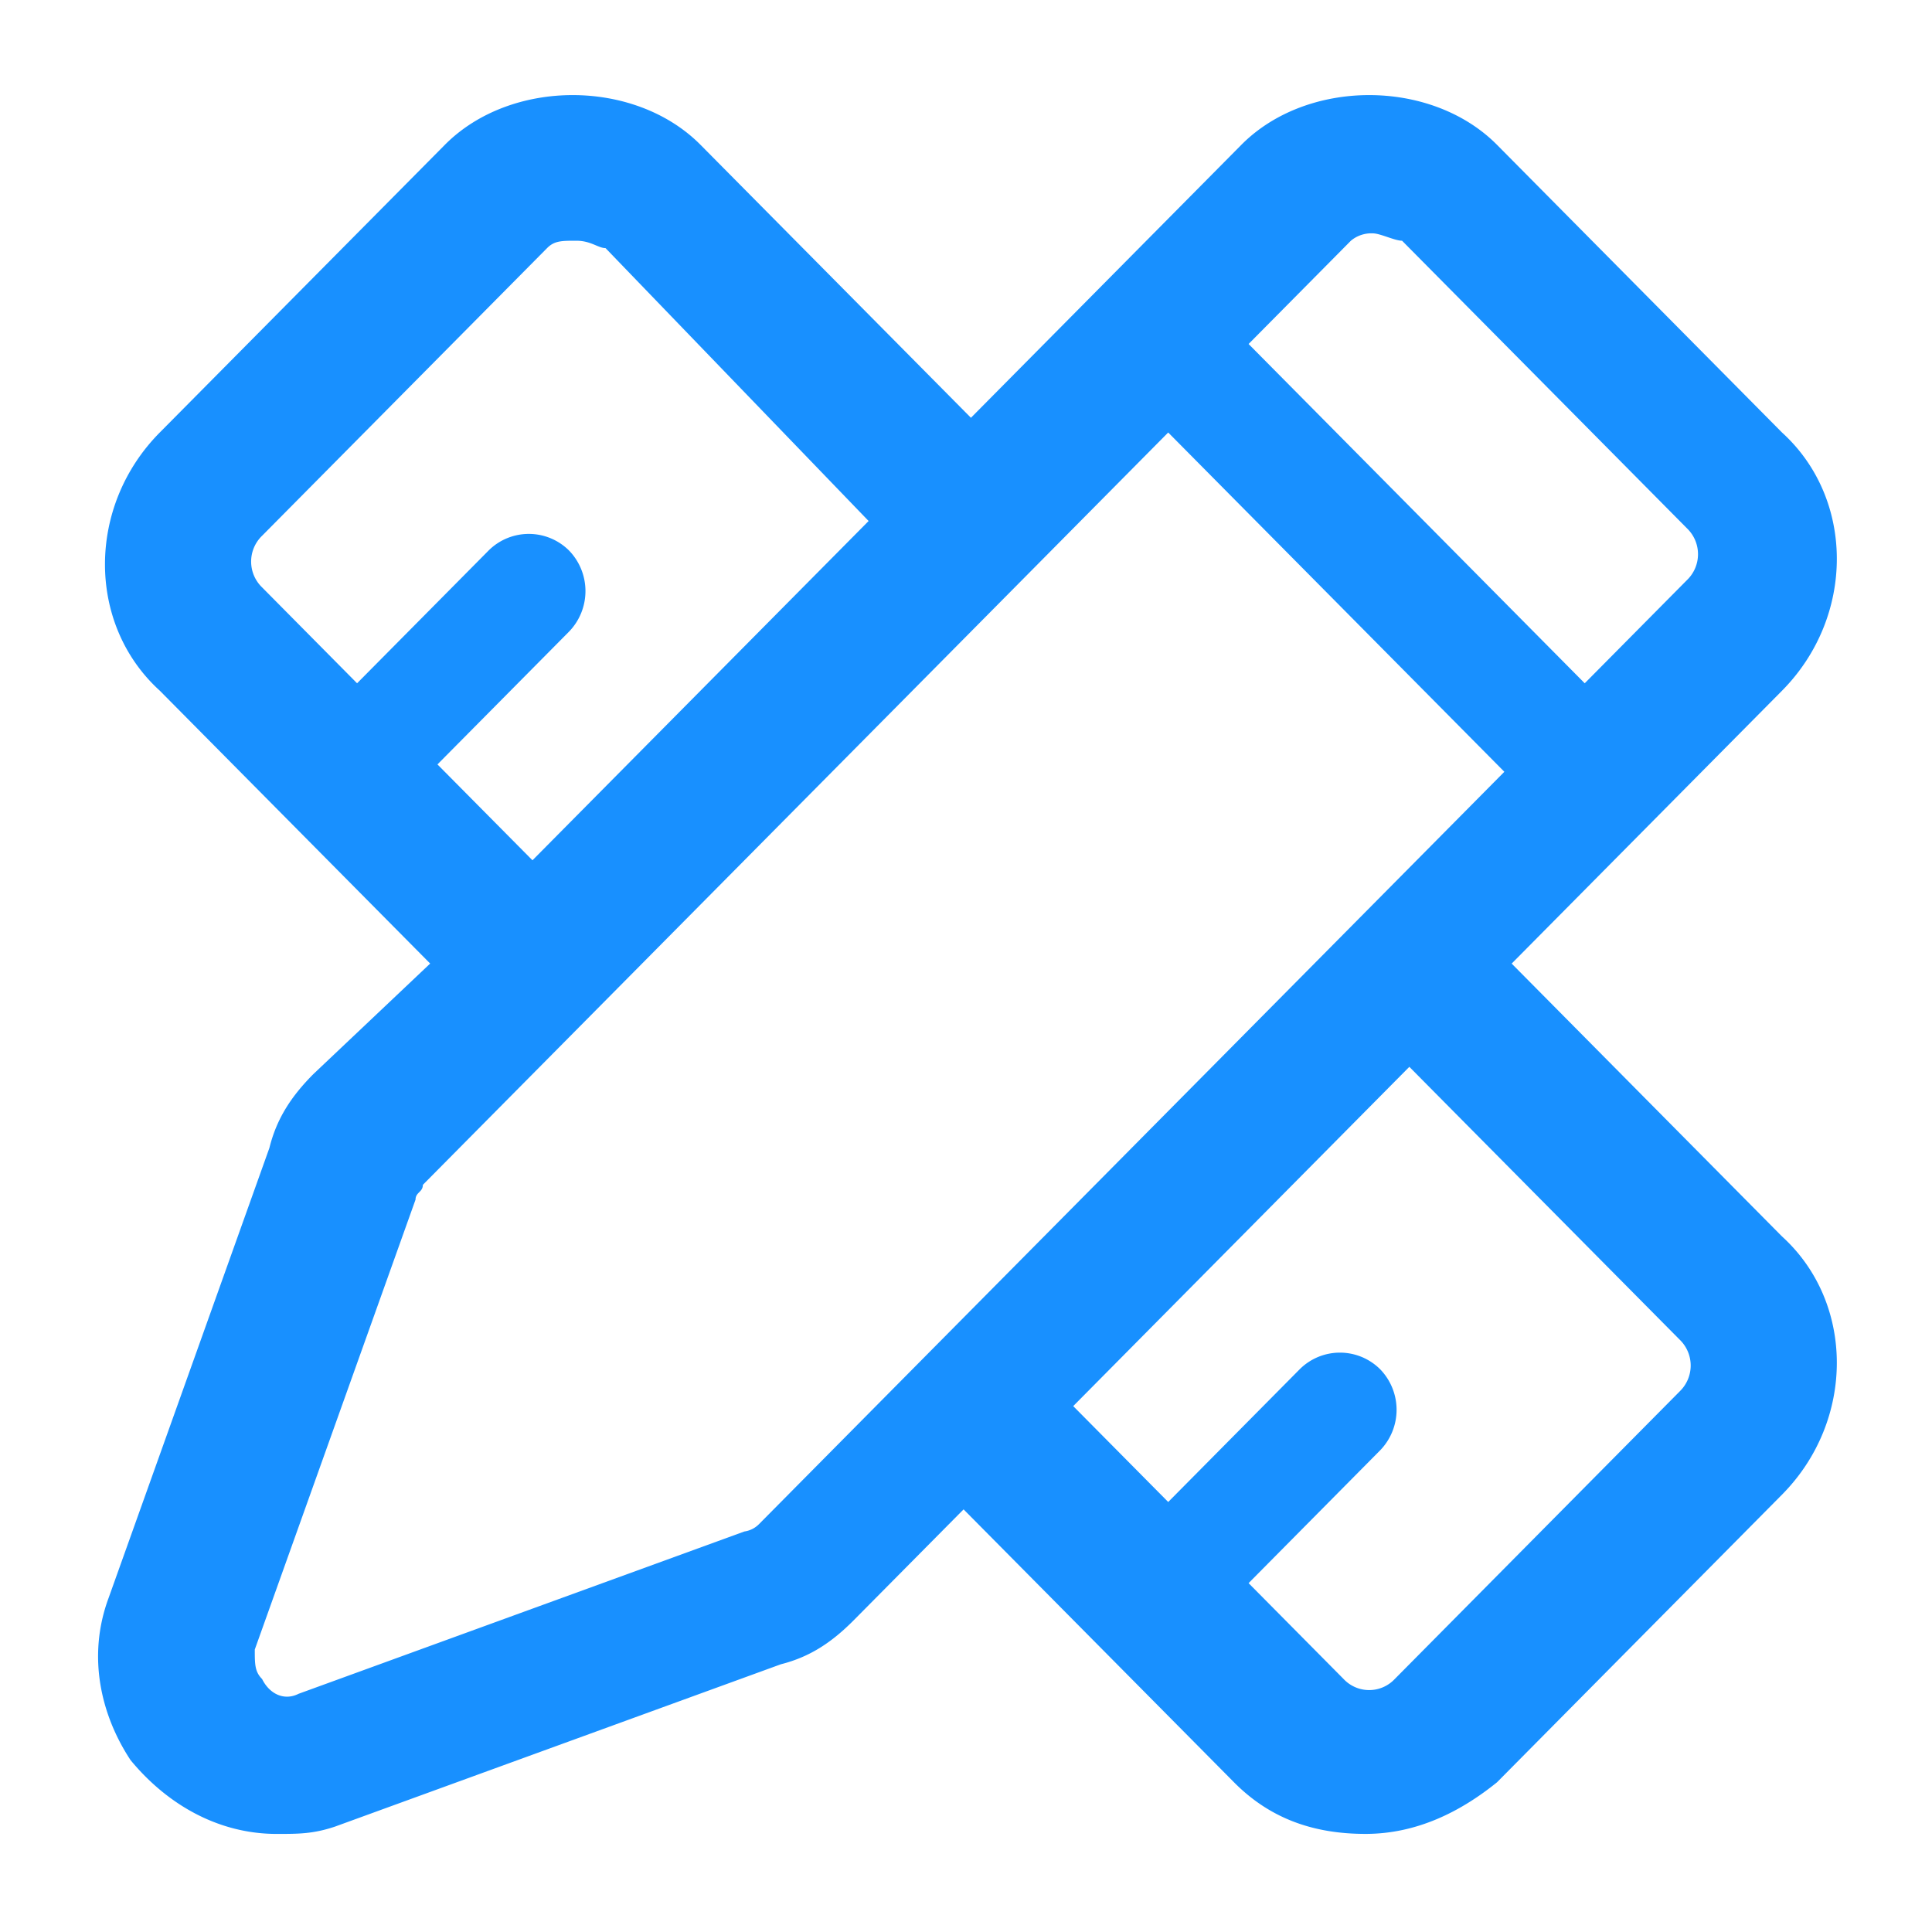 <?xml version="1.0" standalone="no"?><!DOCTYPE svg PUBLIC "-//W3C//DTD SVG 1.1//EN" "http://www.w3.org/Graphics/SVG/1.1/DTD/svg11.dtd"><svg t="1680586901479" class="icon" viewBox="0 0 1024 1024" version="1.1" xmlns="http://www.w3.org/2000/svg" p-id="11578" xmlns:xlink="http://www.w3.org/1999/xlink" width="200" height="200"><path d="M801.216 510.72l143.299-144.64c38.725-39.094 38.725-101.632 0-136.827l-151.04-152.463c-34.865-35.182-100.698-35.182-135.562 0l-143.299 144.64-143.299-144.64c-34.865-35.182-100.698-35.182-135.562 0L84.685 229.235c-38.725 39.094-38.725 101.632 0 136.827l143.316 144.64L166.029 569.344c-11.615 11.725-19.372 23.457-23.247 39.096l-85.204 238.464c-11.615 31.276-3.878 62.551 11.633 86.016 19.354 23.457 46.464 39.096 77.45 39.096 11.615 0 19.372 0 30.976-3.907l236.257-86.016c15.493-3.912 27.108-11.732 38.725-23.455L510.72 800l143.319 144.64c19.354 19.543 42.601 27.364 69.711 27.364s50.358-11.725 69.711-27.364l151.053-152.463c38.725-39.094 38.725-101.632 0-136.827zM727.629 123.684c3.86 0 11.615 3.907 15.493 3.907l151.04 152.463a19.003 19.003 0 0 1 0 27.364L839.936 362.148 661.778 182.323l54.218-54.733a16.911 16.911 0 0 1 11.633-3.907zM231.862 405.156l69.729-70.369a30.889 30.889 0 0 0 0-43.008 30.208 30.208 0 0 0-42.619 0L189.261 362.148l-50.34-50.819a19.005 19.005 0 0 1 0-27.369l151.04-152.456c3.876-3.914 7.754-3.914 15.493-3.914s11.633 3.914 15.493 3.914l139.438 144.64-178.163 179.825z m170.427 402.662a13.514 13.514 0 0 1-7.757 3.904l-236.257 86.016c-7.739 3.914-15.493 0-19.354-7.818-3.878-3.907-3.878-7.821-3.878-15.639l85.204-238.464c0-3.914 3.878-3.914 3.878-7.826L619.174 229.235l178.163 179.827-77.466 78.188-232.381 234.56z m488.01-70.372l-151.055 152.466a18.596 18.596 0 0 1-27.108 0l-50.358-50.819 69.711-70.372a30.863 30.863 0 0 0 0-43.008 30.208 30.208 0 0 0-42.604 0l-69.711 70.372L568.832 745.267l178.148-179.827 143.316 144.64a19.028 19.028 0 0 1 0 27.361z m0 0" fill="#1890ff" p-id="11579"></path></svg>